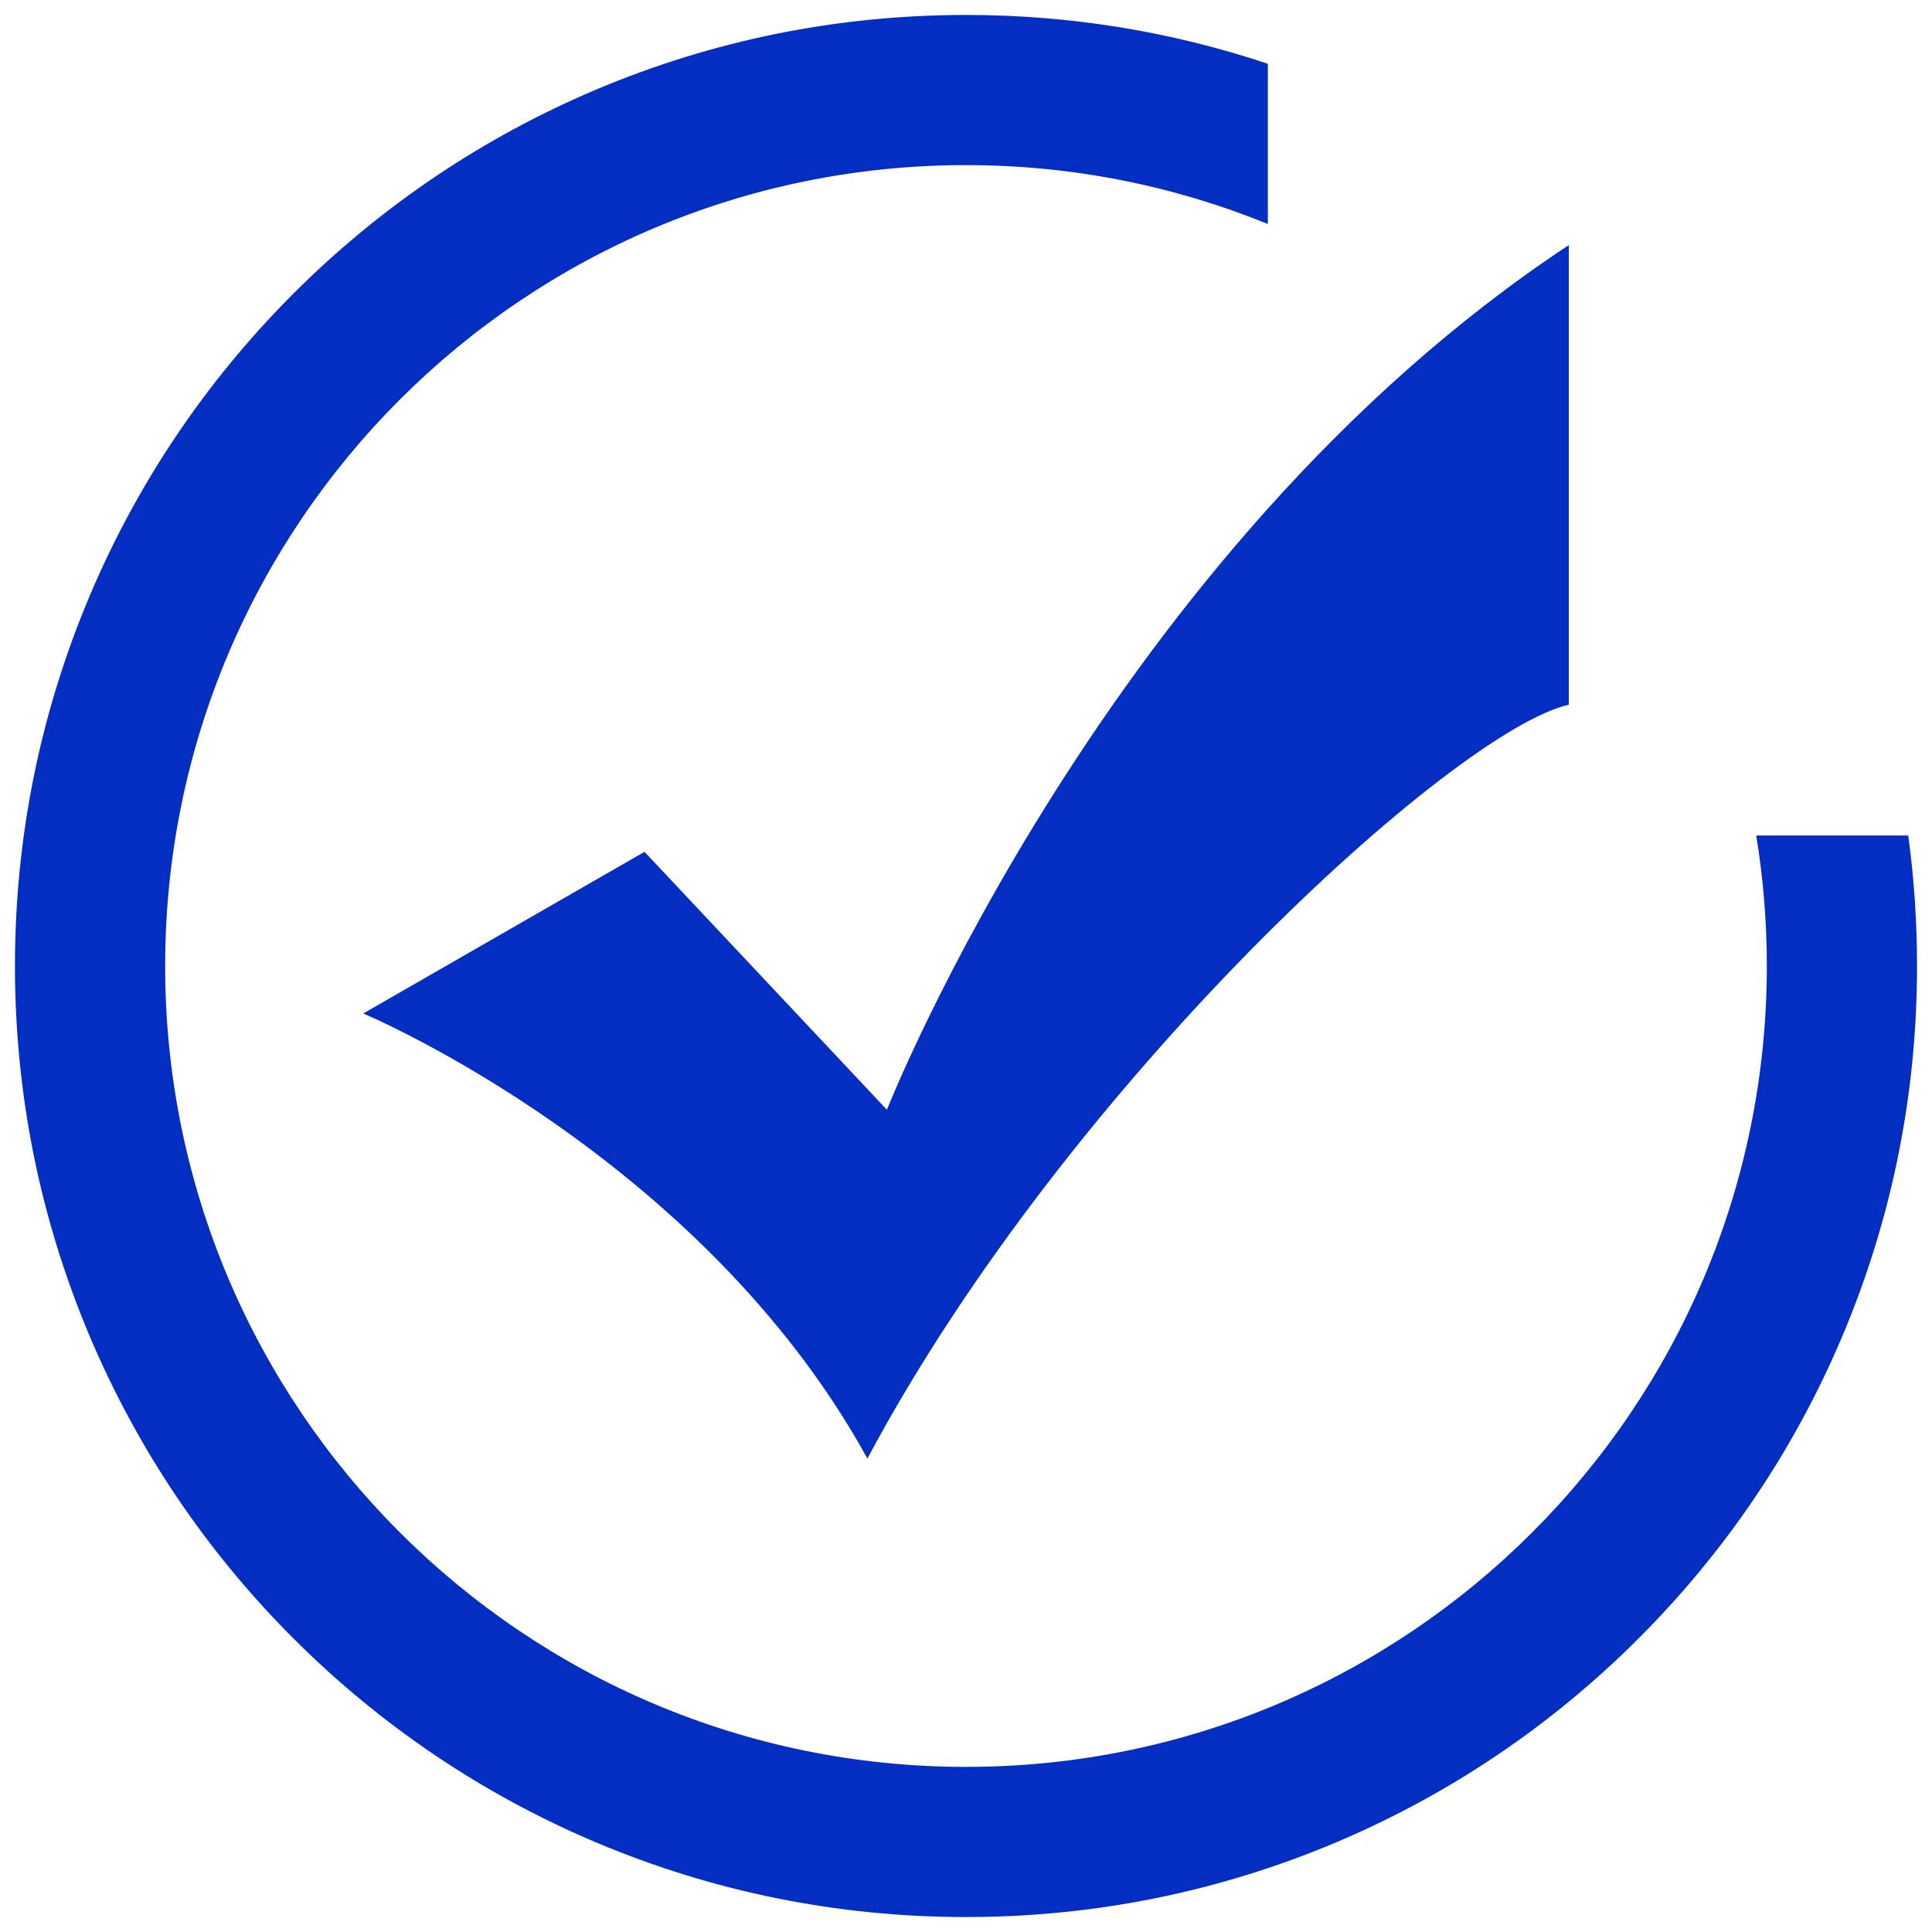 <?xml version="1.0" standalone="no"?><!DOCTYPE svg PUBLIC "-//W3C//DTD SVG 1.1//EN" "http://www.w3.org/Graphics/SVG/1.1/DTD/svg11.dtd"><svg t="1712475933451" class="icon" viewBox="0 0 1024 1024" version="1.1" xmlns="http://www.w3.org/2000/svg" p-id="11105" xmlns:xlink="http://www.w3.org/1999/xlink" width="200" height="200"><path d="M192.515 537.17c0 0 178.501 74.596 267.231 235.882 106.571-199.593 311.137-385.767 371.738-399.538L831.484 129.915C587.315 291.202 470.072 588.19 470.072 588.19L341.614 451.483 192.515 537.17 192.515 537.17 192.515 537.17zM192.515 537.17" fill="#042ec1" p-id="11106"></path><path d="M1011.399 442.836l-80.56 0c3.697 22.517 5.62 45.612 5.62 69.167 0 234.438-190.02 424.486-424.457 424.486-234.41 0-424.463-190.047-424.463-424.486 0-234.41 190.054-424.492 424.463-424.492 56.605 0 110.59 11.091 159.988 31.223L671.99 33.804C620.608 16.633 566.929 7.928 512.003 7.928c-68.008 0-134.027 13.35-196.227 39.62-60.027 25.45-113.916 61.774-160.2 107.995-46.255 46.318-82.607 100.173-108.028 160.234-26.27 62.201-39.62 128.19-39.62 196.227 0 68.031 13.35 134.048 39.62 196.249 25.421 60.033 61.744 113.923 108.028 160.206 46.283 46.25 100.172 82.574 160.2 107.995 62.201 26.272 128.218 39.62 196.227 39.62 68.031 0 134.048-13.349 196.249-39.62 60.033-25.42 113.923-61.744 160.172-107.995 46.283-46.283 82.64-100.172 108.027-160.206 26.3-62.201 39.62-128.217 39.62-196.249C1016.072 488.692 1014.516 465.627 1011.399 442.836L1011.399 442.836z" fill="#042ec1" p-id="11107"></path></svg>